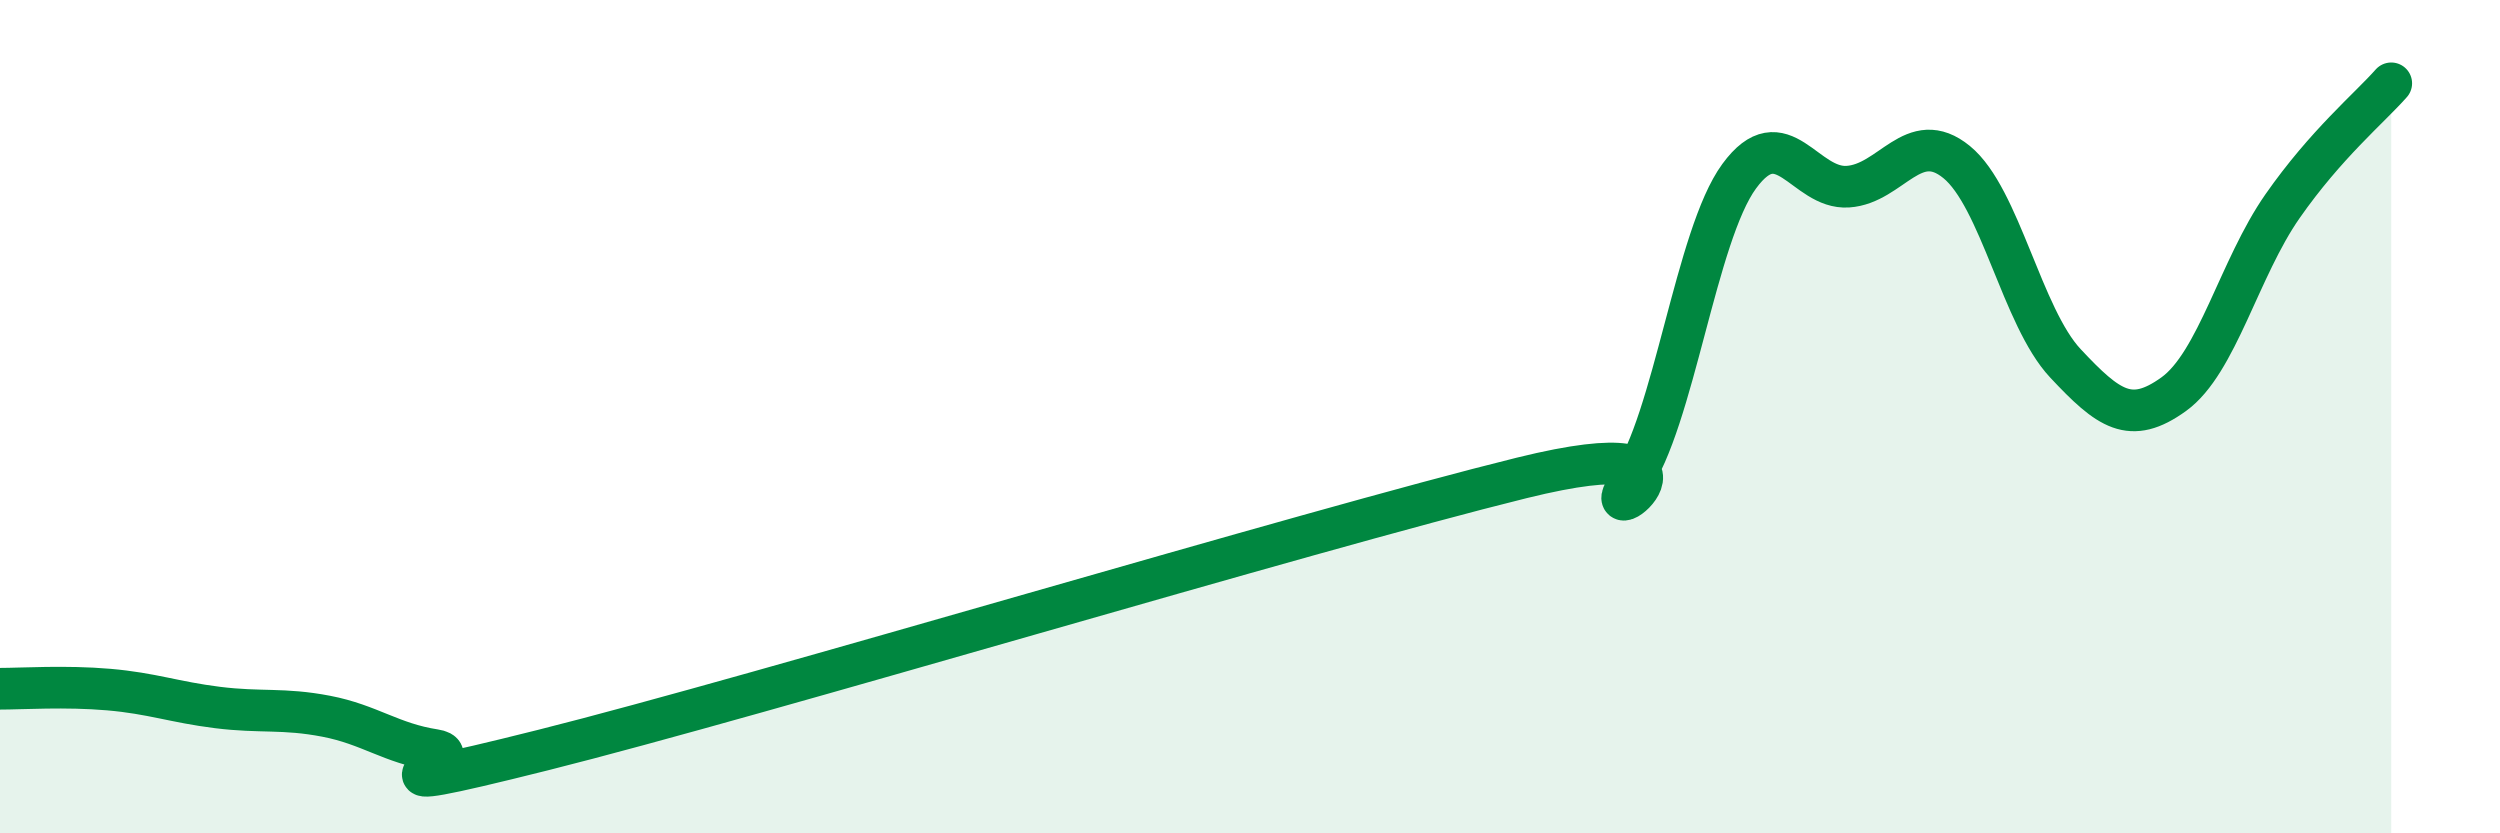
    <svg width="60" height="20" viewBox="0 0 60 20" xmlns="http://www.w3.org/2000/svg">
      <path
        d="M 0,16.53 C 0.52,16.53 1.57,16.46 2.61,16.55 C 3.65,16.64 4.18,16.85 5.22,16.98 C 6.26,17.11 6.79,16.99 7.83,17.19 C 8.87,17.39 9.39,17.84 10.43,18 C 11.47,18.16 7.82,19.31 13.04,18 C 18.26,16.69 31.3,12.76 36.52,11.47 C 41.74,10.18 38.09,13.02 39.13,11.57 C 40.17,10.12 40.7,5.65 41.74,4.23 C 42.78,2.81 43.31,4.55 44.35,4.48 C 45.39,4.41 45.92,3.04 46.96,3.89 C 48,4.74 48.53,7.61 49.57,8.72 C 50.61,9.83 51.13,10.21 52.17,9.46 C 53.21,8.71 53.74,6.44 54.78,4.95 C 55.82,3.46 56.87,2.59 57.39,2L57.39 20L0 20Z"
        fill="#008740"
        opacity="0.1"
        stroke-linecap="round"
        stroke-linejoin="round"
      />
      <path
        d="M 0,16.53 C 0.52,16.53 1.57,16.46 2.61,16.55 C 3.65,16.64 4.18,16.85 5.22,16.98 C 6.26,17.11 6.79,16.99 7.83,17.19 C 8.87,17.39 9.39,17.84 10.43,18 C 11.47,18.16 7.82,19.31 13.04,18 C 18.26,16.69 31.3,12.76 36.52,11.47 C 41.74,10.18 38.09,13.02 39.13,11.57 C 40.17,10.12 40.7,5.65 41.74,4.23 C 42.78,2.81 43.31,4.55 44.35,4.48 C 45.39,4.41 45.92,3.04 46.96,3.89 C 48,4.74 48.53,7.61 49.57,8.72 C 50.61,9.83 51.13,10.21 52.17,9.46 C 53.21,8.71 53.74,6.44 54.78,4.95 C 55.82,3.46 56.87,2.59 57.39,2"
        stroke="#008740"
        stroke-width="1"
        fill="none"
        stroke-linecap="round"
        stroke-linejoin="round"
      />
    </svg>
  